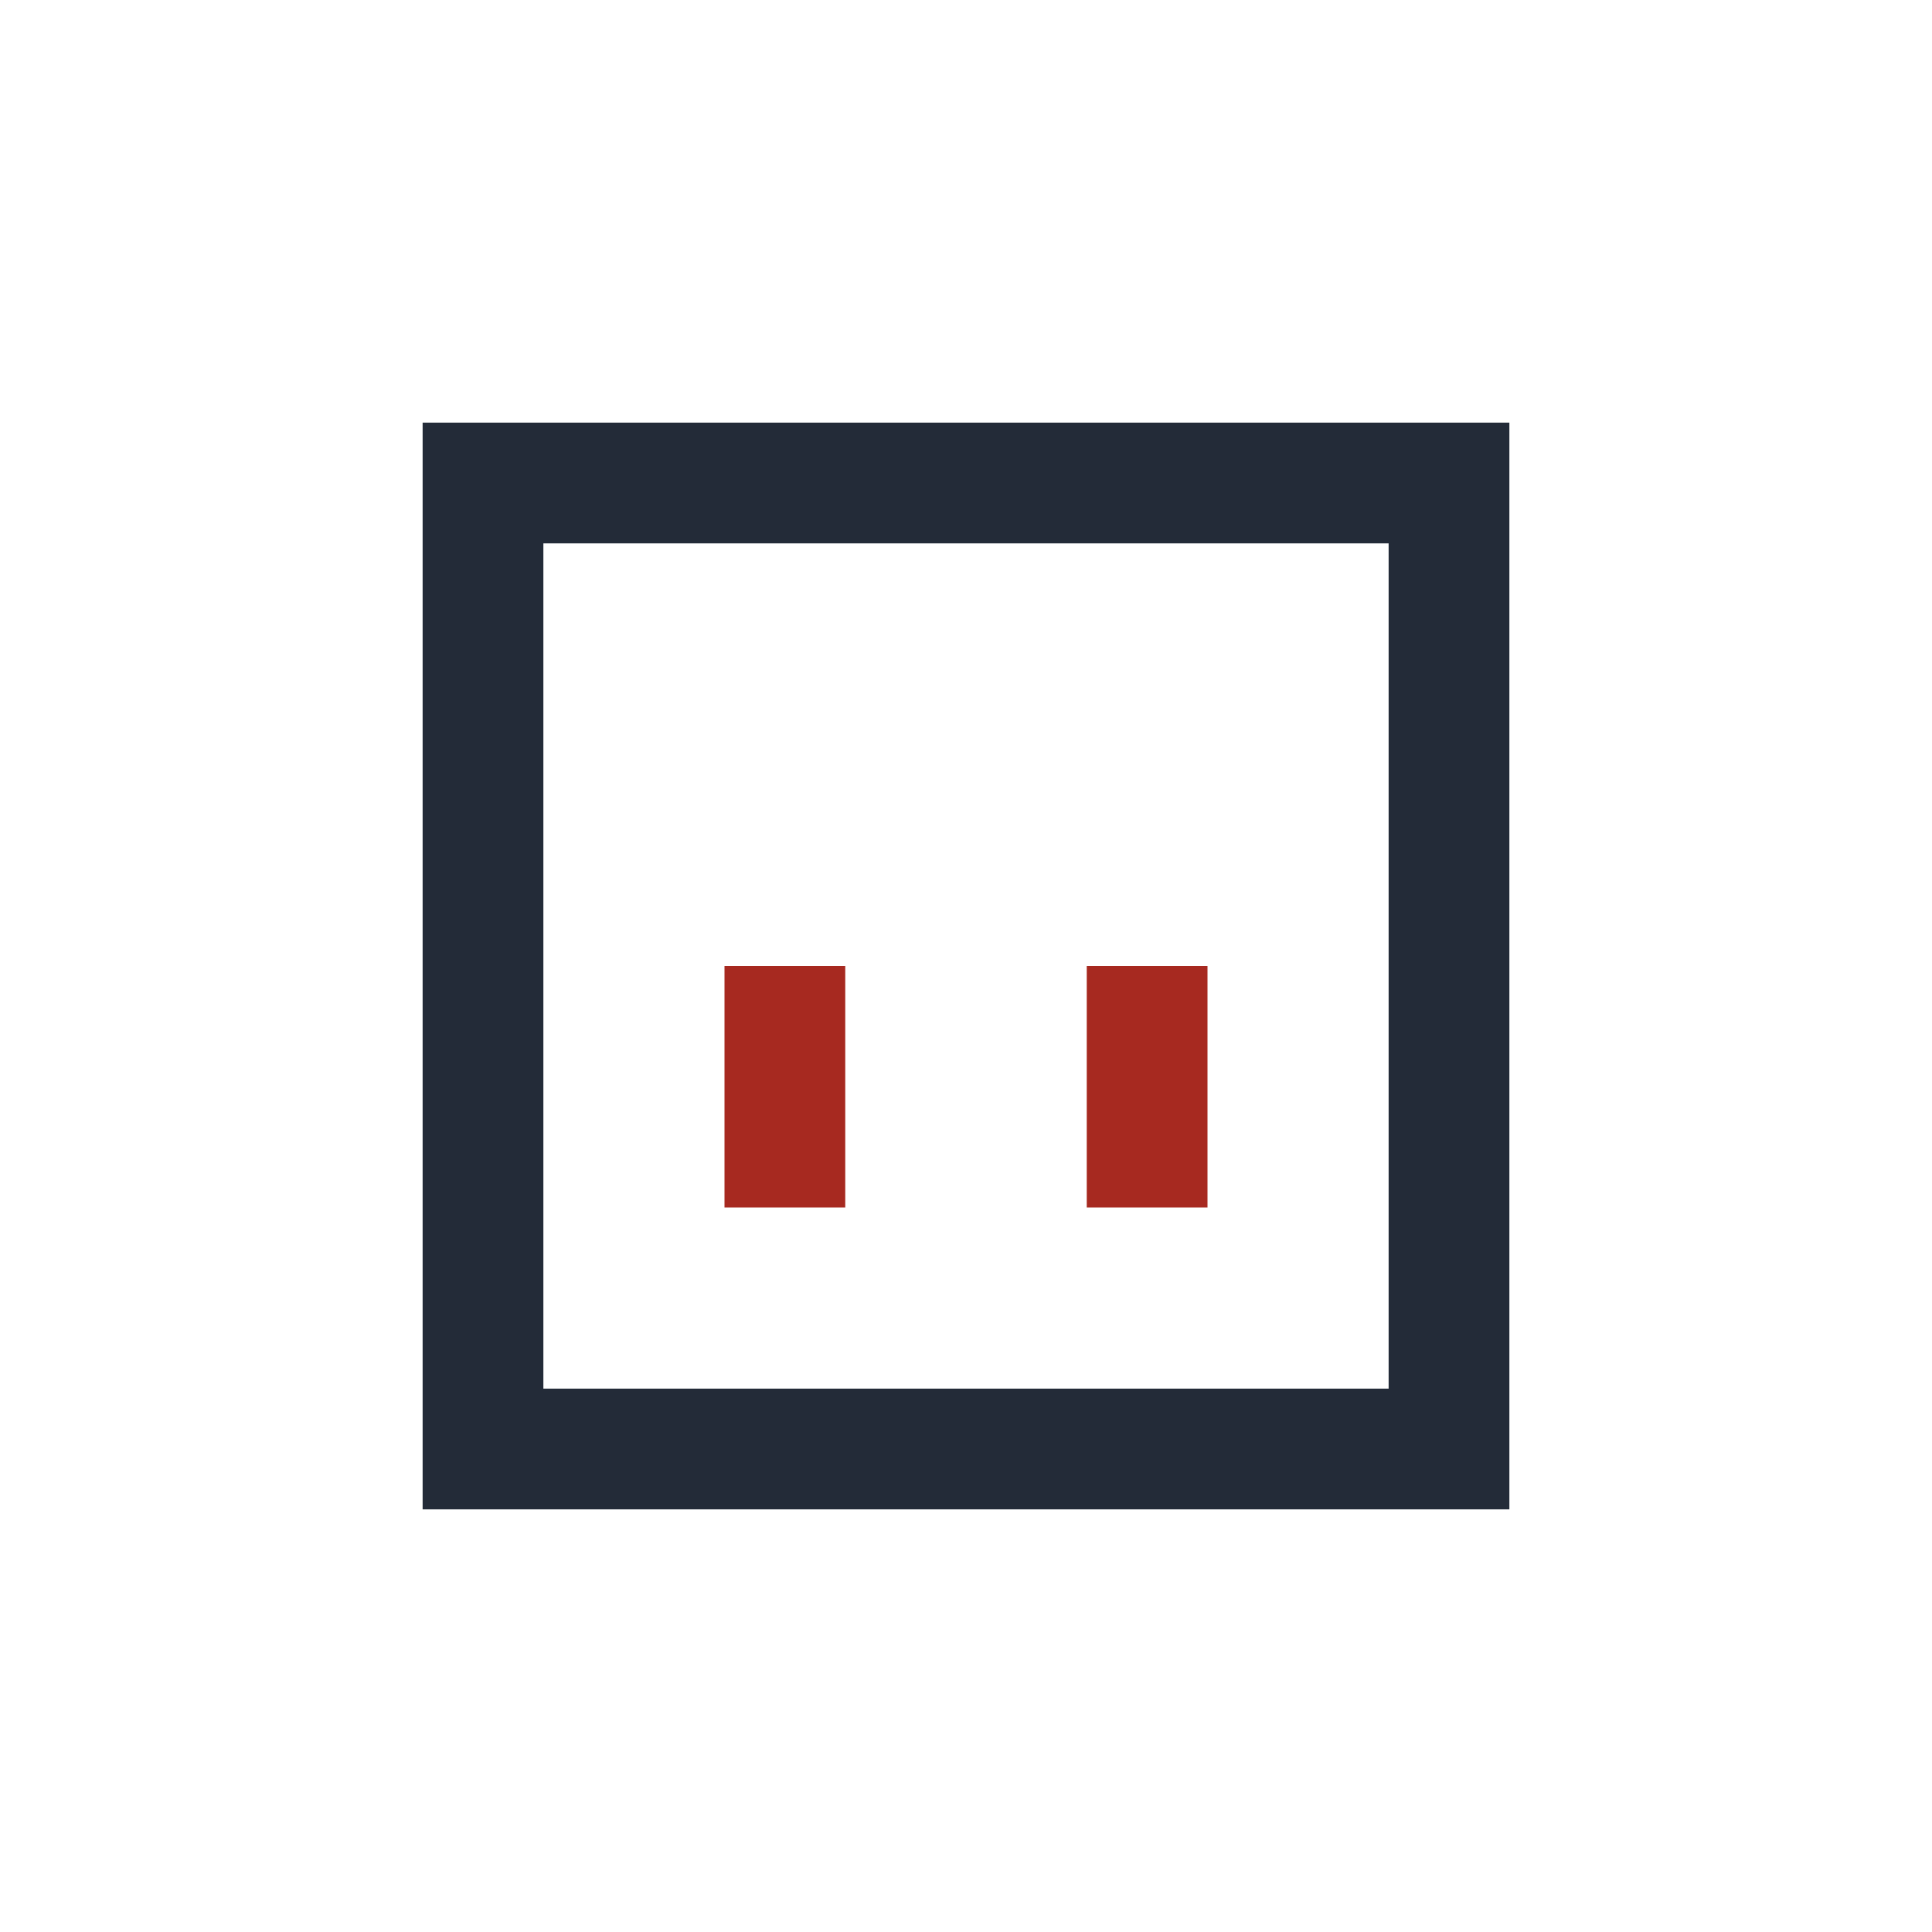 <?xml version="1.0" encoding="UTF-8"?>
<svg xmlns="http://www.w3.org/2000/svg" width="32" height="32" viewBox="0 0 32 32"><rect x="8" y="8" width="16" height="16" fill="none" stroke="#232B38" stroke-width="2"/><rect x="12" y="16" width="2" height="4" fill="#A72920"/><rect x="18" y="16" width="2" height="4" fill="#A72920"/></svg>
